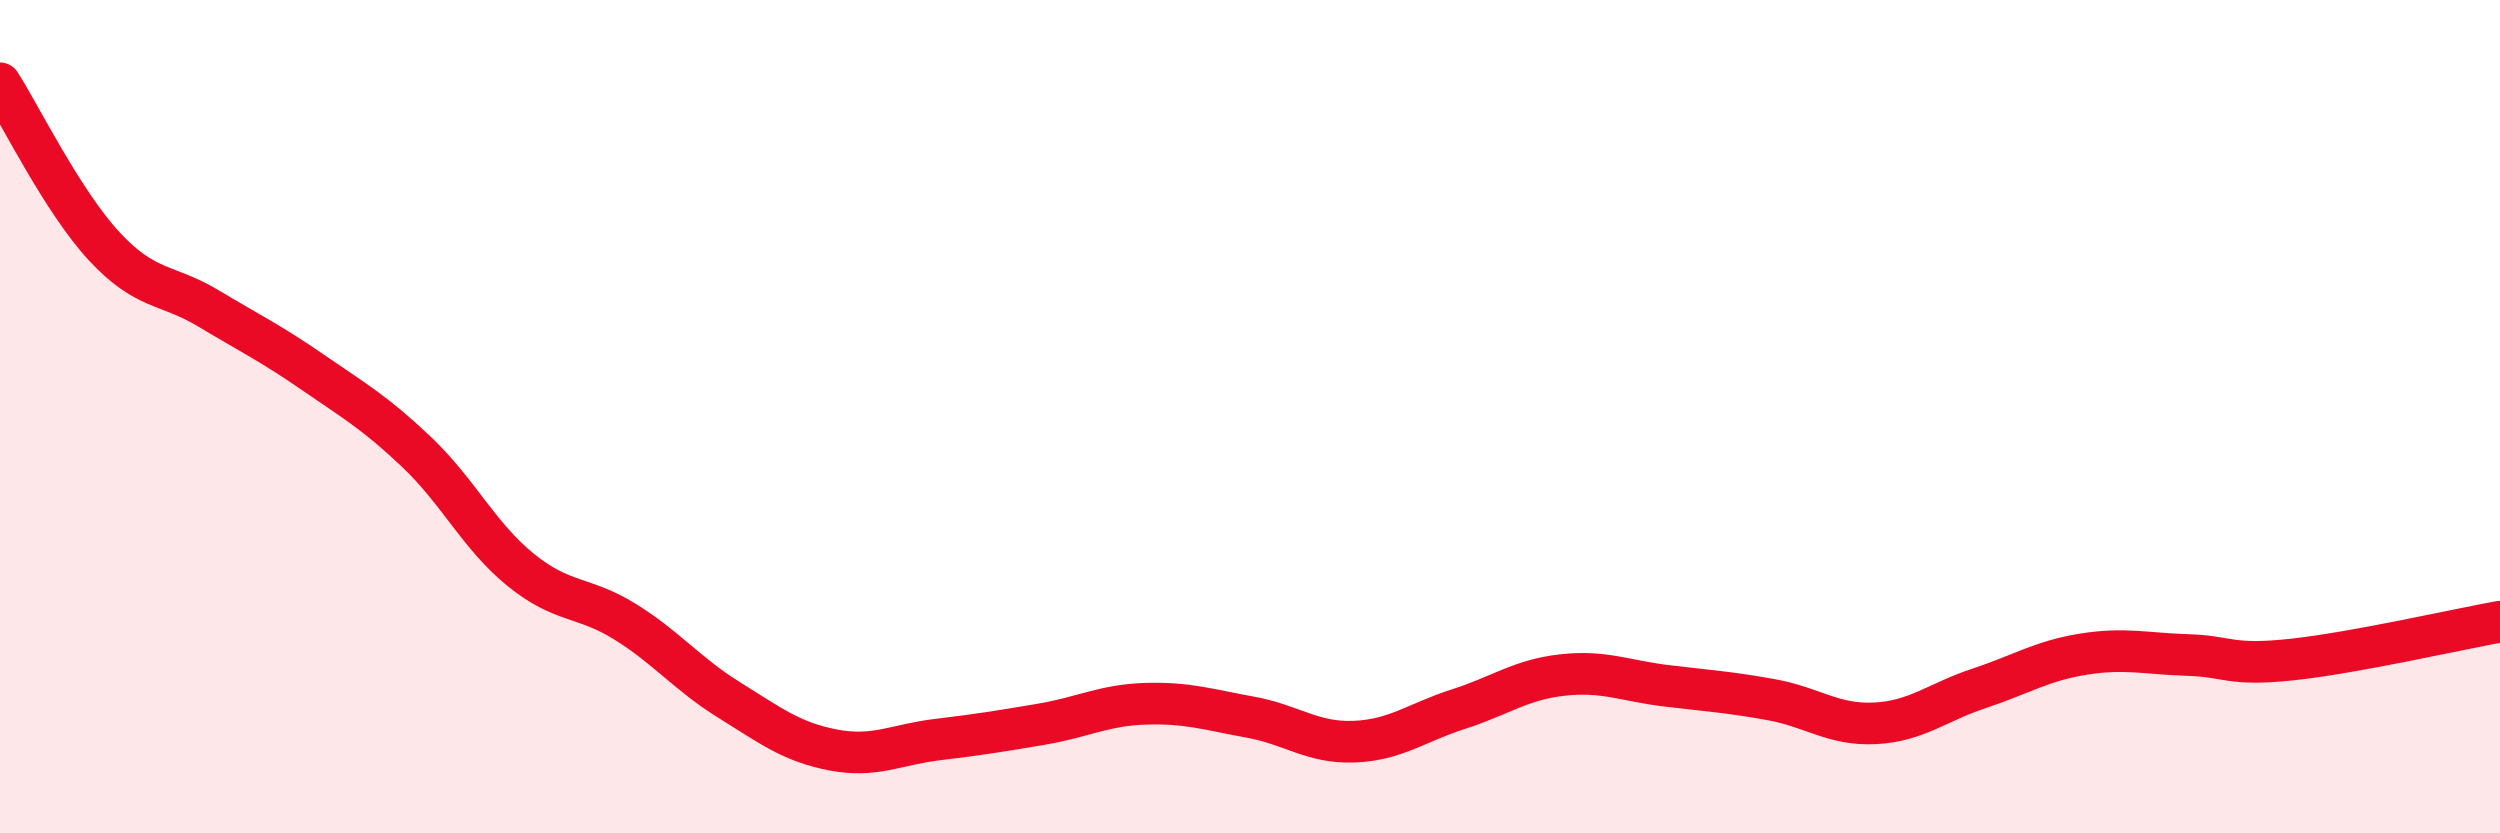 
    <svg width="60" height="20" viewBox="0 0 60 20" xmlns="http://www.w3.org/2000/svg">
      <path
        d="M 0,2 C 0.5,2.78 1.5,4.83 2.5,5.91 C 3.5,6.99 4,6.8 5,7.4 C 6,8 6.5,8.24 7.5,8.93 C 8.5,9.62 9,9.9 10,10.85 C 11,11.8 11.5,12.87 12.5,13.68 C 13.5,14.49 14,14.3 15,14.92 C 16,15.54 16.5,16.18 17.5,16.8 C 18.5,17.42 19,17.81 20,18 C 21,18.19 21.5,17.87 22.5,17.75 C 23.5,17.63 24,17.55 25,17.38 C 26,17.21 26.5,16.92 27.5,16.89 C 28.5,16.86 29,17.03 30,17.21 C 31,17.39 31.5,17.84 32.5,17.8 C 33.5,17.76 34,17.34 35,17.02 C 36,16.7 36.5,16.31 37.5,16.2 C 38.5,16.09 39,16.34 40,16.46 C 41,16.58 41.5,16.61 42.5,16.79 C 43.5,16.97 44,17.41 45,17.36 C 46,17.31 46.5,16.85 47.5,16.52 C 48.5,16.19 49,15.86 50,15.7 C 51,15.54 51.5,15.69 52.5,15.72 C 53.5,15.75 53.5,15.99 55,15.83 C 56.5,15.67 59,15.1 60,14.92L60 20L0 20Z"
        fill="#EB0A25"
        opacity="0.1"
        stroke-linecap="round"
        stroke-linejoin="round"
      />
      <path
        d="M 0,2 C 0.5,2.78 1.5,4.83 2.5,5.91 C 3.5,6.99 4,6.8 5,7.4 C 6,8 6.5,8.24 7.5,8.93 C 8.5,9.62 9,9.9 10,10.85 C 11,11.8 11.5,12.87 12.5,13.68 C 13.5,14.49 14,14.3 15,14.92 C 16,15.54 16.5,16.18 17.5,16.8 C 18.5,17.42 19,17.81 20,18 C 21,18.19 21.5,17.87 22.5,17.75 C 23.5,17.63 24,17.55 25,17.38 C 26,17.21 26.5,16.92 27.5,16.89 C 28.5,16.86 29,17.03 30,17.21 C 31,17.39 31.5,17.84 32.5,17.8 C 33.5,17.76 34,17.34 35,17.02 C 36,16.7 36.5,16.31 37.5,16.2 C 38.5,16.09 39,16.34 40,16.46 C 41,16.58 41.5,16.61 42.5,16.79 C 43.5,16.97 44,17.41 45,17.36 C 46,17.31 46.5,16.85 47.5,16.52 C 48.5,16.19 49,15.86 50,15.7 C 51,15.54 51.5,15.69 52.5,15.72 C 53.5,15.75 53.5,15.99 55,15.83 C 56.5,15.67 59,15.1 60,14.92"
        stroke="#EB0A25"
        stroke-width="1"
        fill="none"
        stroke-linecap="round"
        stroke-linejoin="round"
      />
    </svg>
  